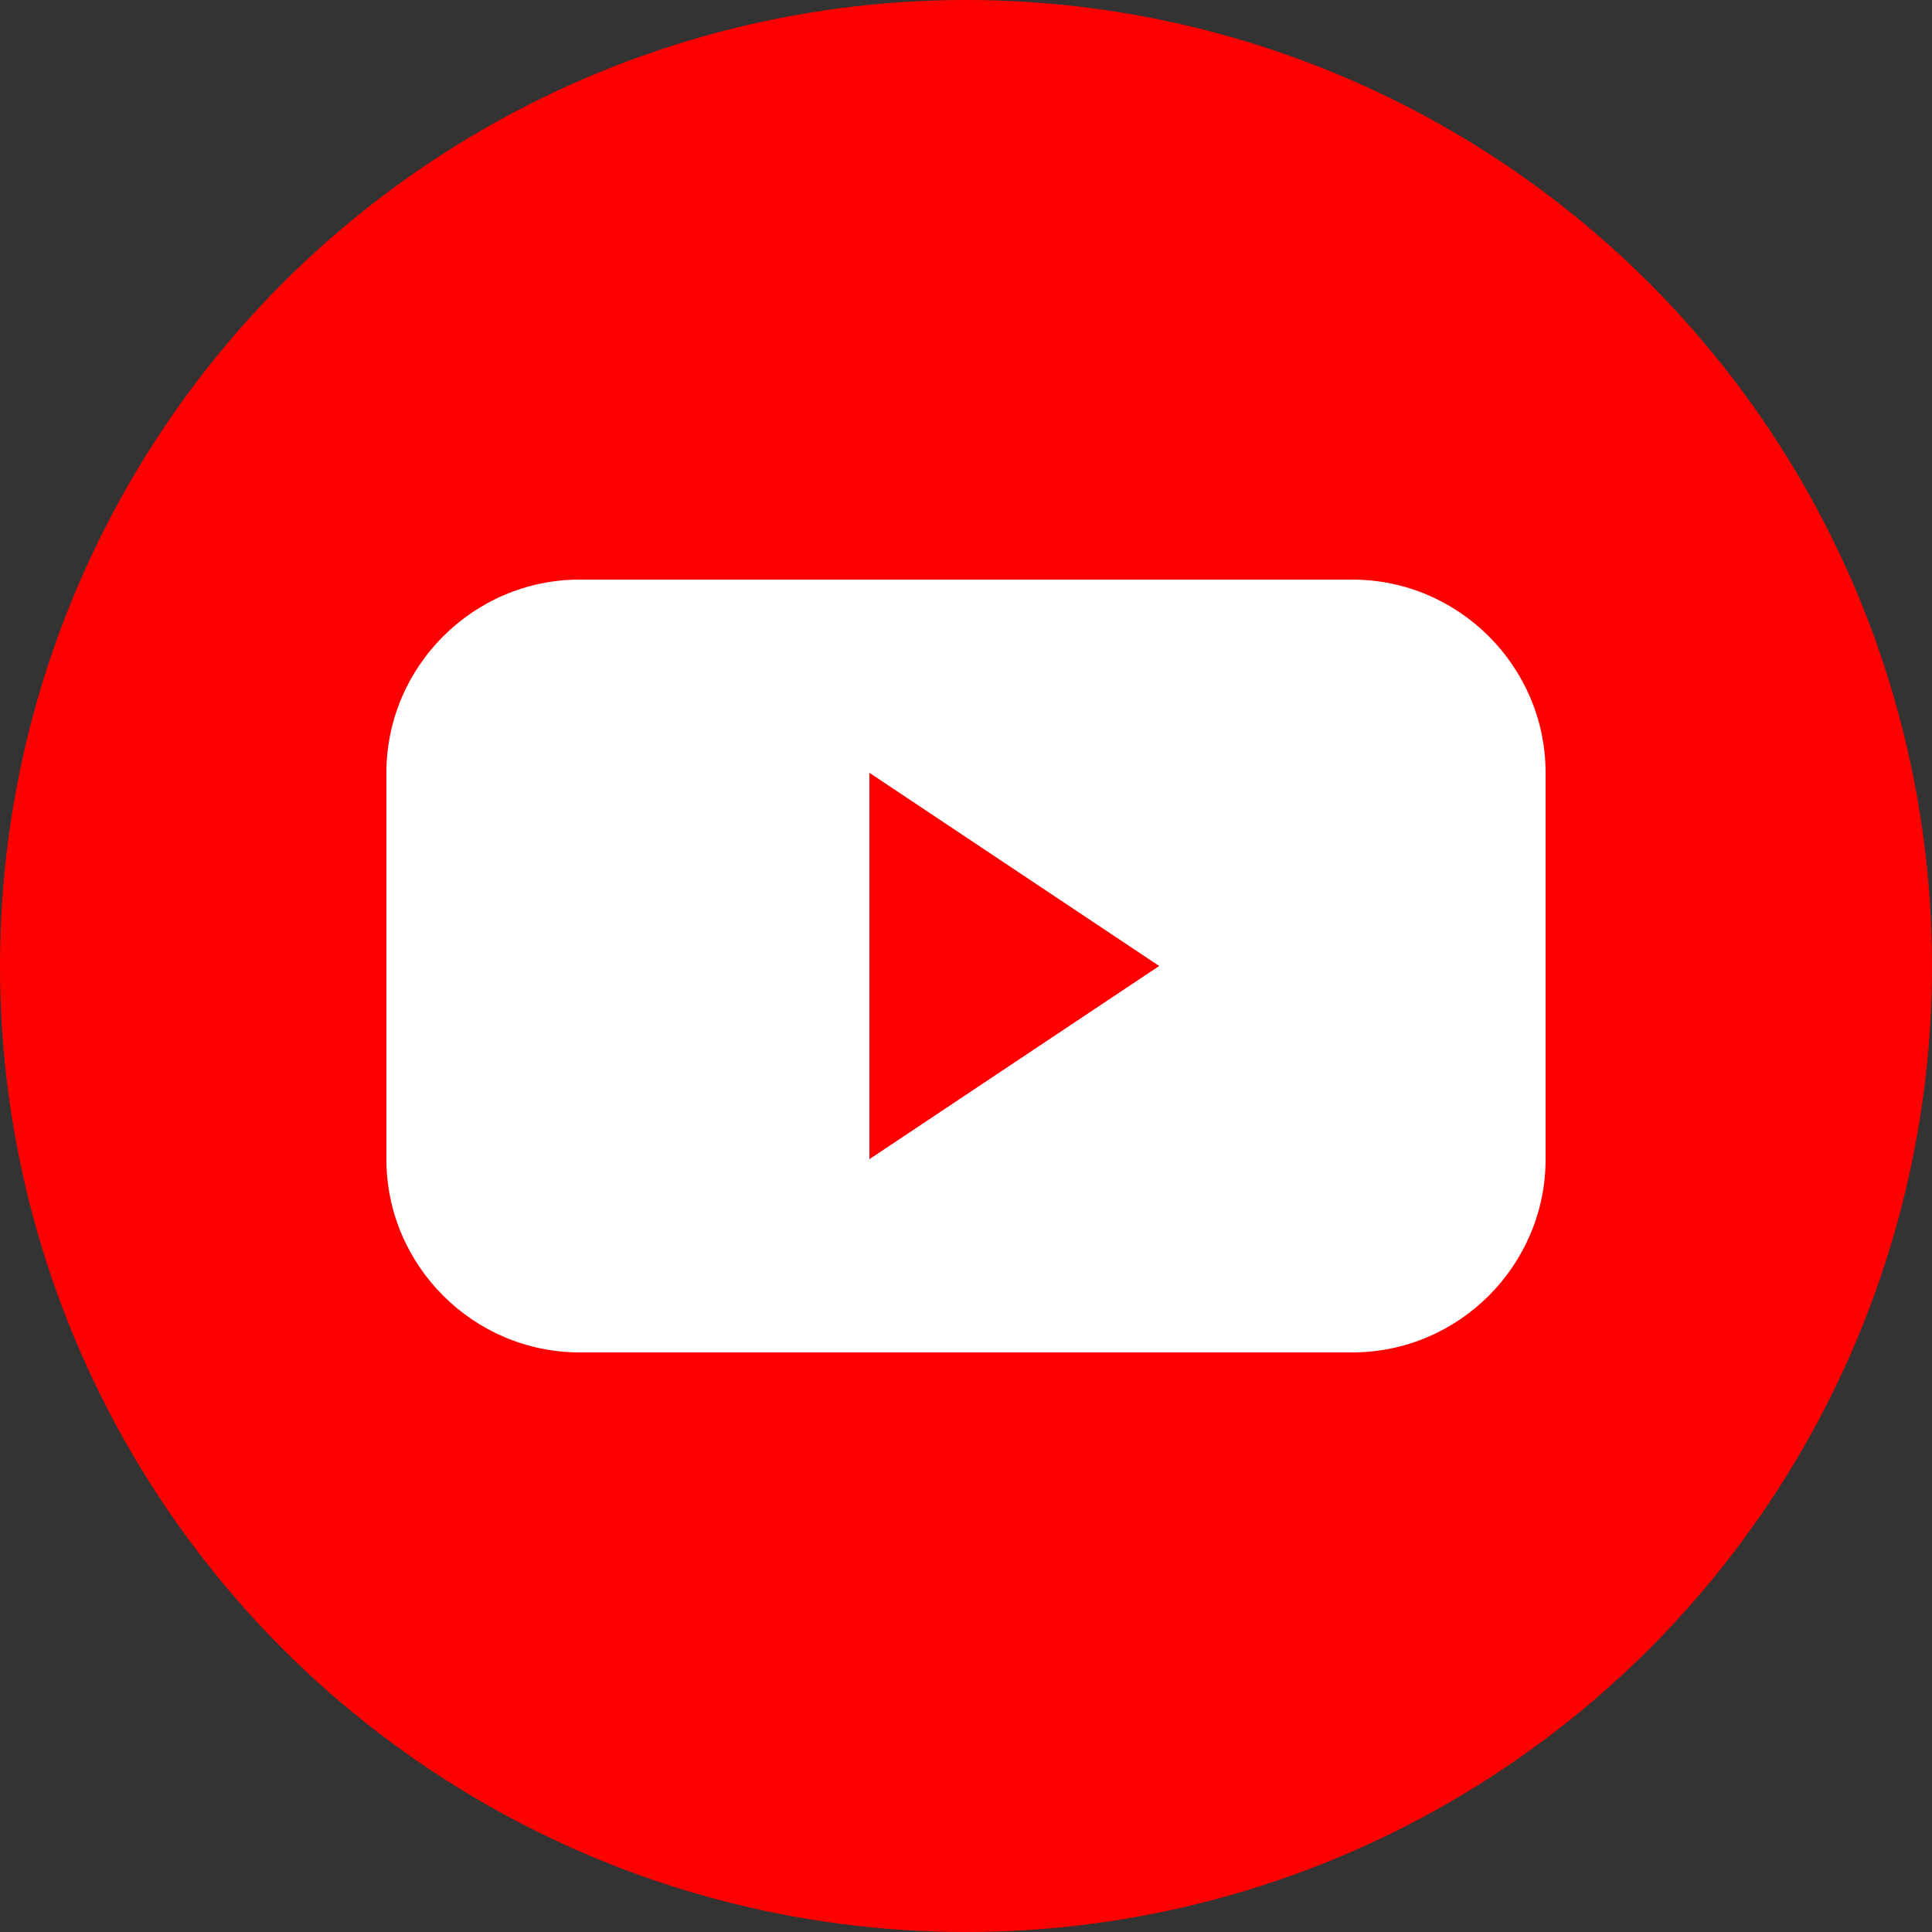 <?xml version="1.0" encoding="UTF-8"?>
<svg width="200px" height="200px" viewBox="0 0 200 200" version="1.1" xmlns="http://www.w3.org/2000/svg" xmlns:xlink="http://www.w3.org/1999/xlink">
    <rect x="0" y="0" width="200" height="200" fill="#333333" stroke="none"/>
    <g stroke="none" stroke-width="1" fill="none" fill-rule="evenodd">
        <circle fill="#FF0000" cx="100" cy="100" r="100"></circle>
        <path d="M160,80 C160,69 151,60 140,60 L60,60 C49,60 40,69 40,80 L40,120 C40,131 49,140 60,140 L140,140 C151,140 160,131 160,120 L160,80 Z M90,120 L90,80 L120,100 L90,120 Z" fill="#FFFFFF"></path>
    </g>
</svg>
